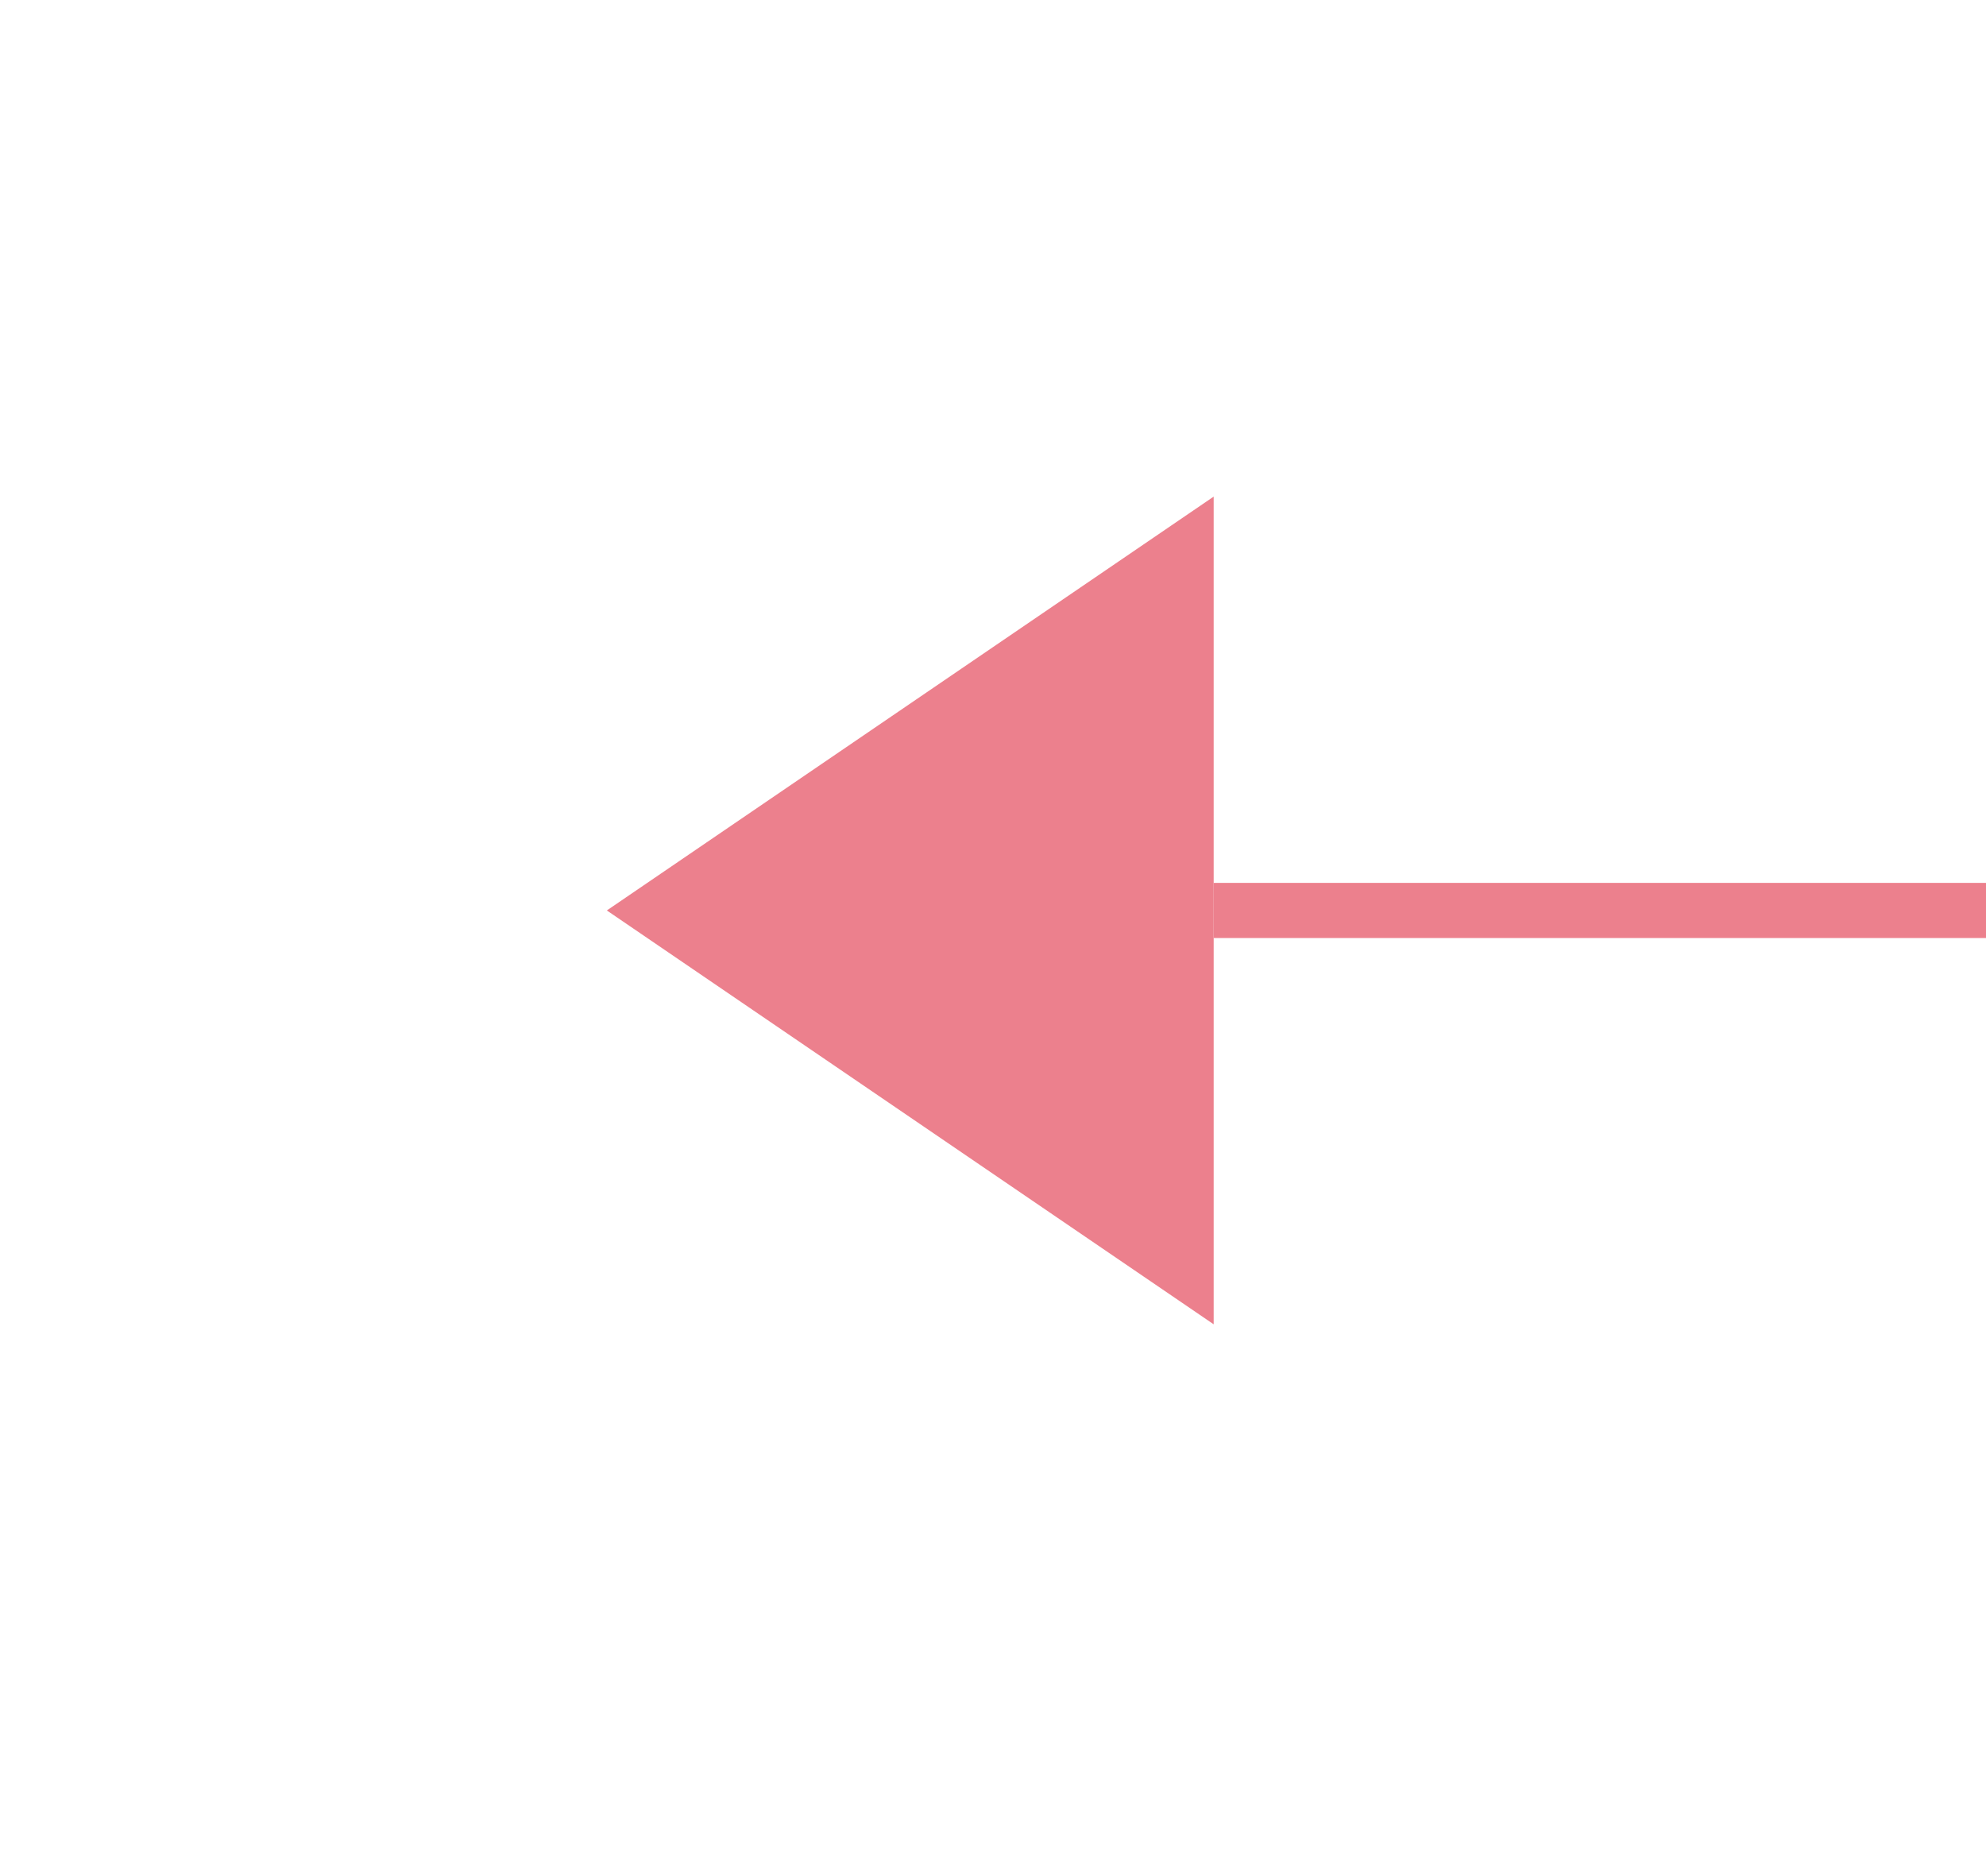 ﻿<?xml version="1.0" encoding="utf-8"?>
<svg version="1.1" xmlns:xlink="http://www.w3.org/1999/xlink" width="36px" height="34px" preserveAspectRatio="xMinYMid meet" viewBox="980 567  36 32" xmlns="http://www.w3.org/2000/svg">
  <g transform="matrix(0 1 -1 0 1581 -415 )">
    <path d="M 1005 471  L 997.5 460  L 990 471  L 1005 471  Z M 990 579  L 997.5 590  L 1005 579  L 990 579  Z " fill-rule="nonzero" fill="#ec808d" stroke="none" />
    <path d="M 997.5 471  L 997.5 579  " stroke-width="1" stroke="#ec808d" fill="none" />
  </g>
</svg>